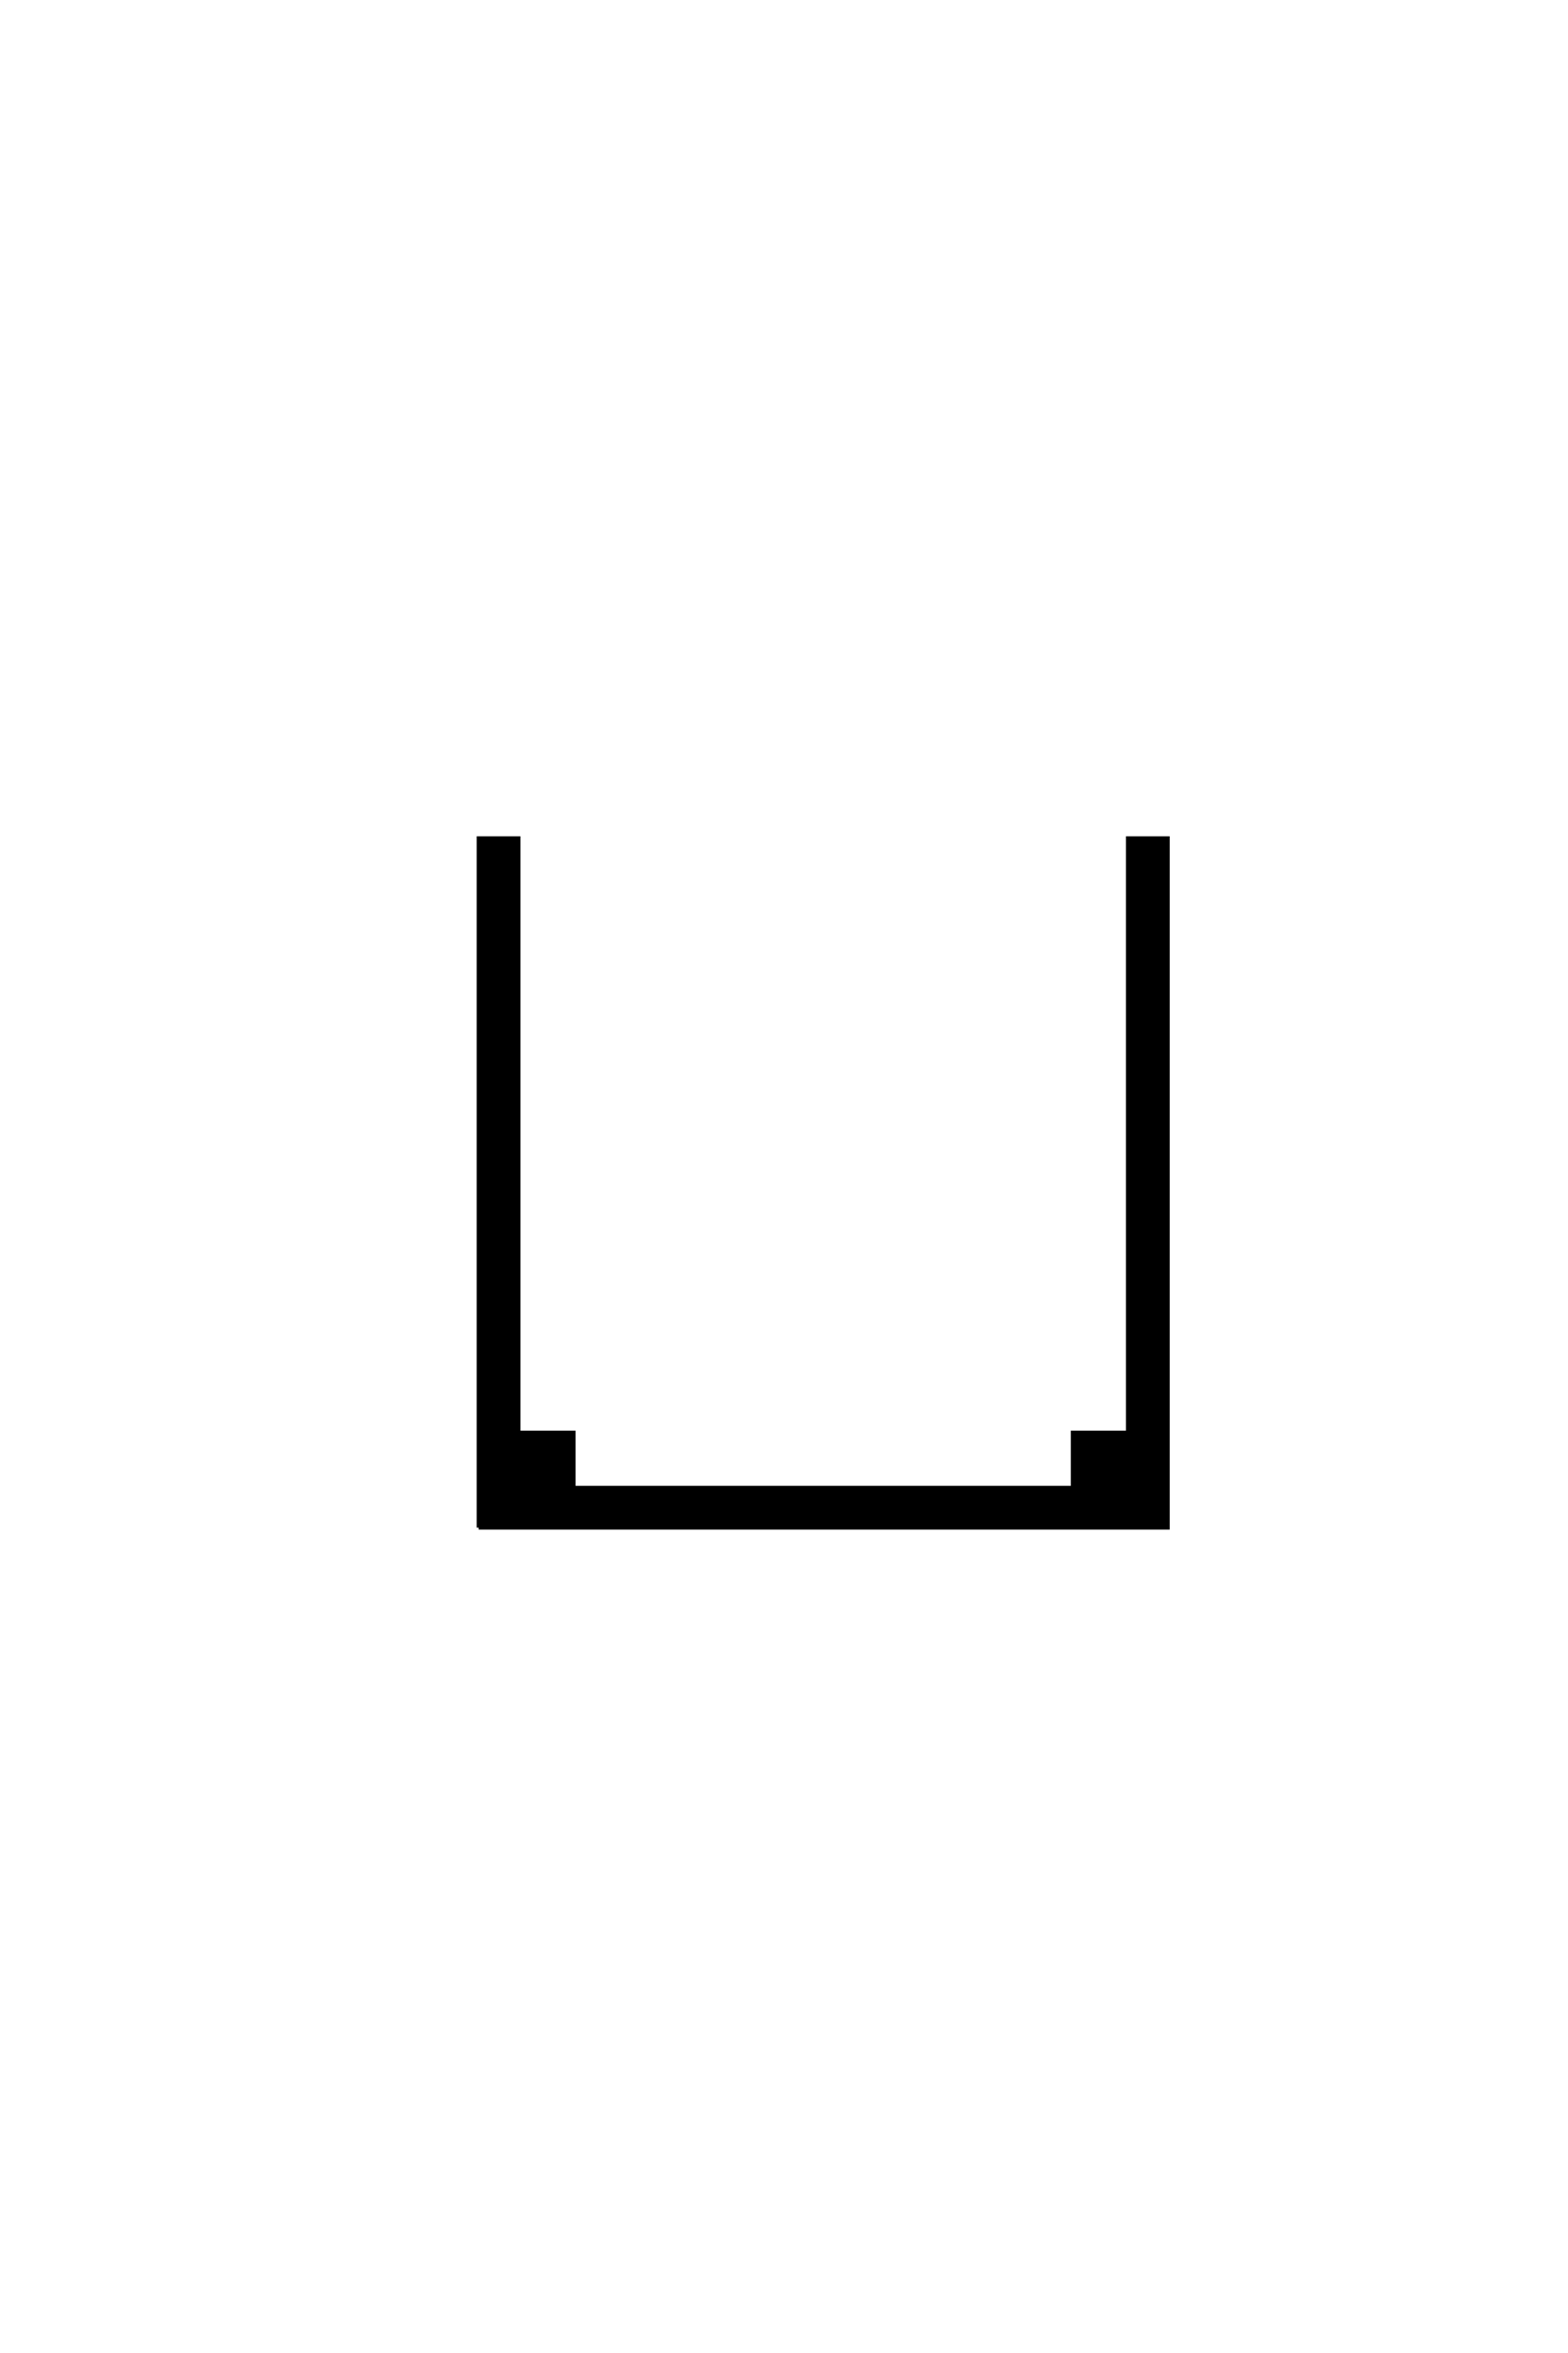 <?xml version='1.0' encoding='UTF-8'?>
<!DOCTYPE svg PUBLIC "-//W3C//DTD SVG 1.0//EN"
    "http://www.w3.org/TR/2001/REC-SVG-20010904/DTD/svg10.dtd">

<svg xmlns='http://www.w3.org/2000/svg' version='1.0'
     width='40.0' height='60.0'>

 <g transform='scale(0.1 -0.1) translate(110.0 -370.0)'>
  <path d='M12.109 -19.531
L12.109 156.25
L22.266 156.25
L22.266 4.688
L36.328 4.688
L36.328 -9.375
L163.672 -9.375
L163.672 4.688
L177.734 4.688
L177.734 156.25
L187.891 156.25
L187.891 -19.531
L12.109 -19.531
'
        style='fill: #000000; stroke: #000000'/>

 </g>
</svg>
